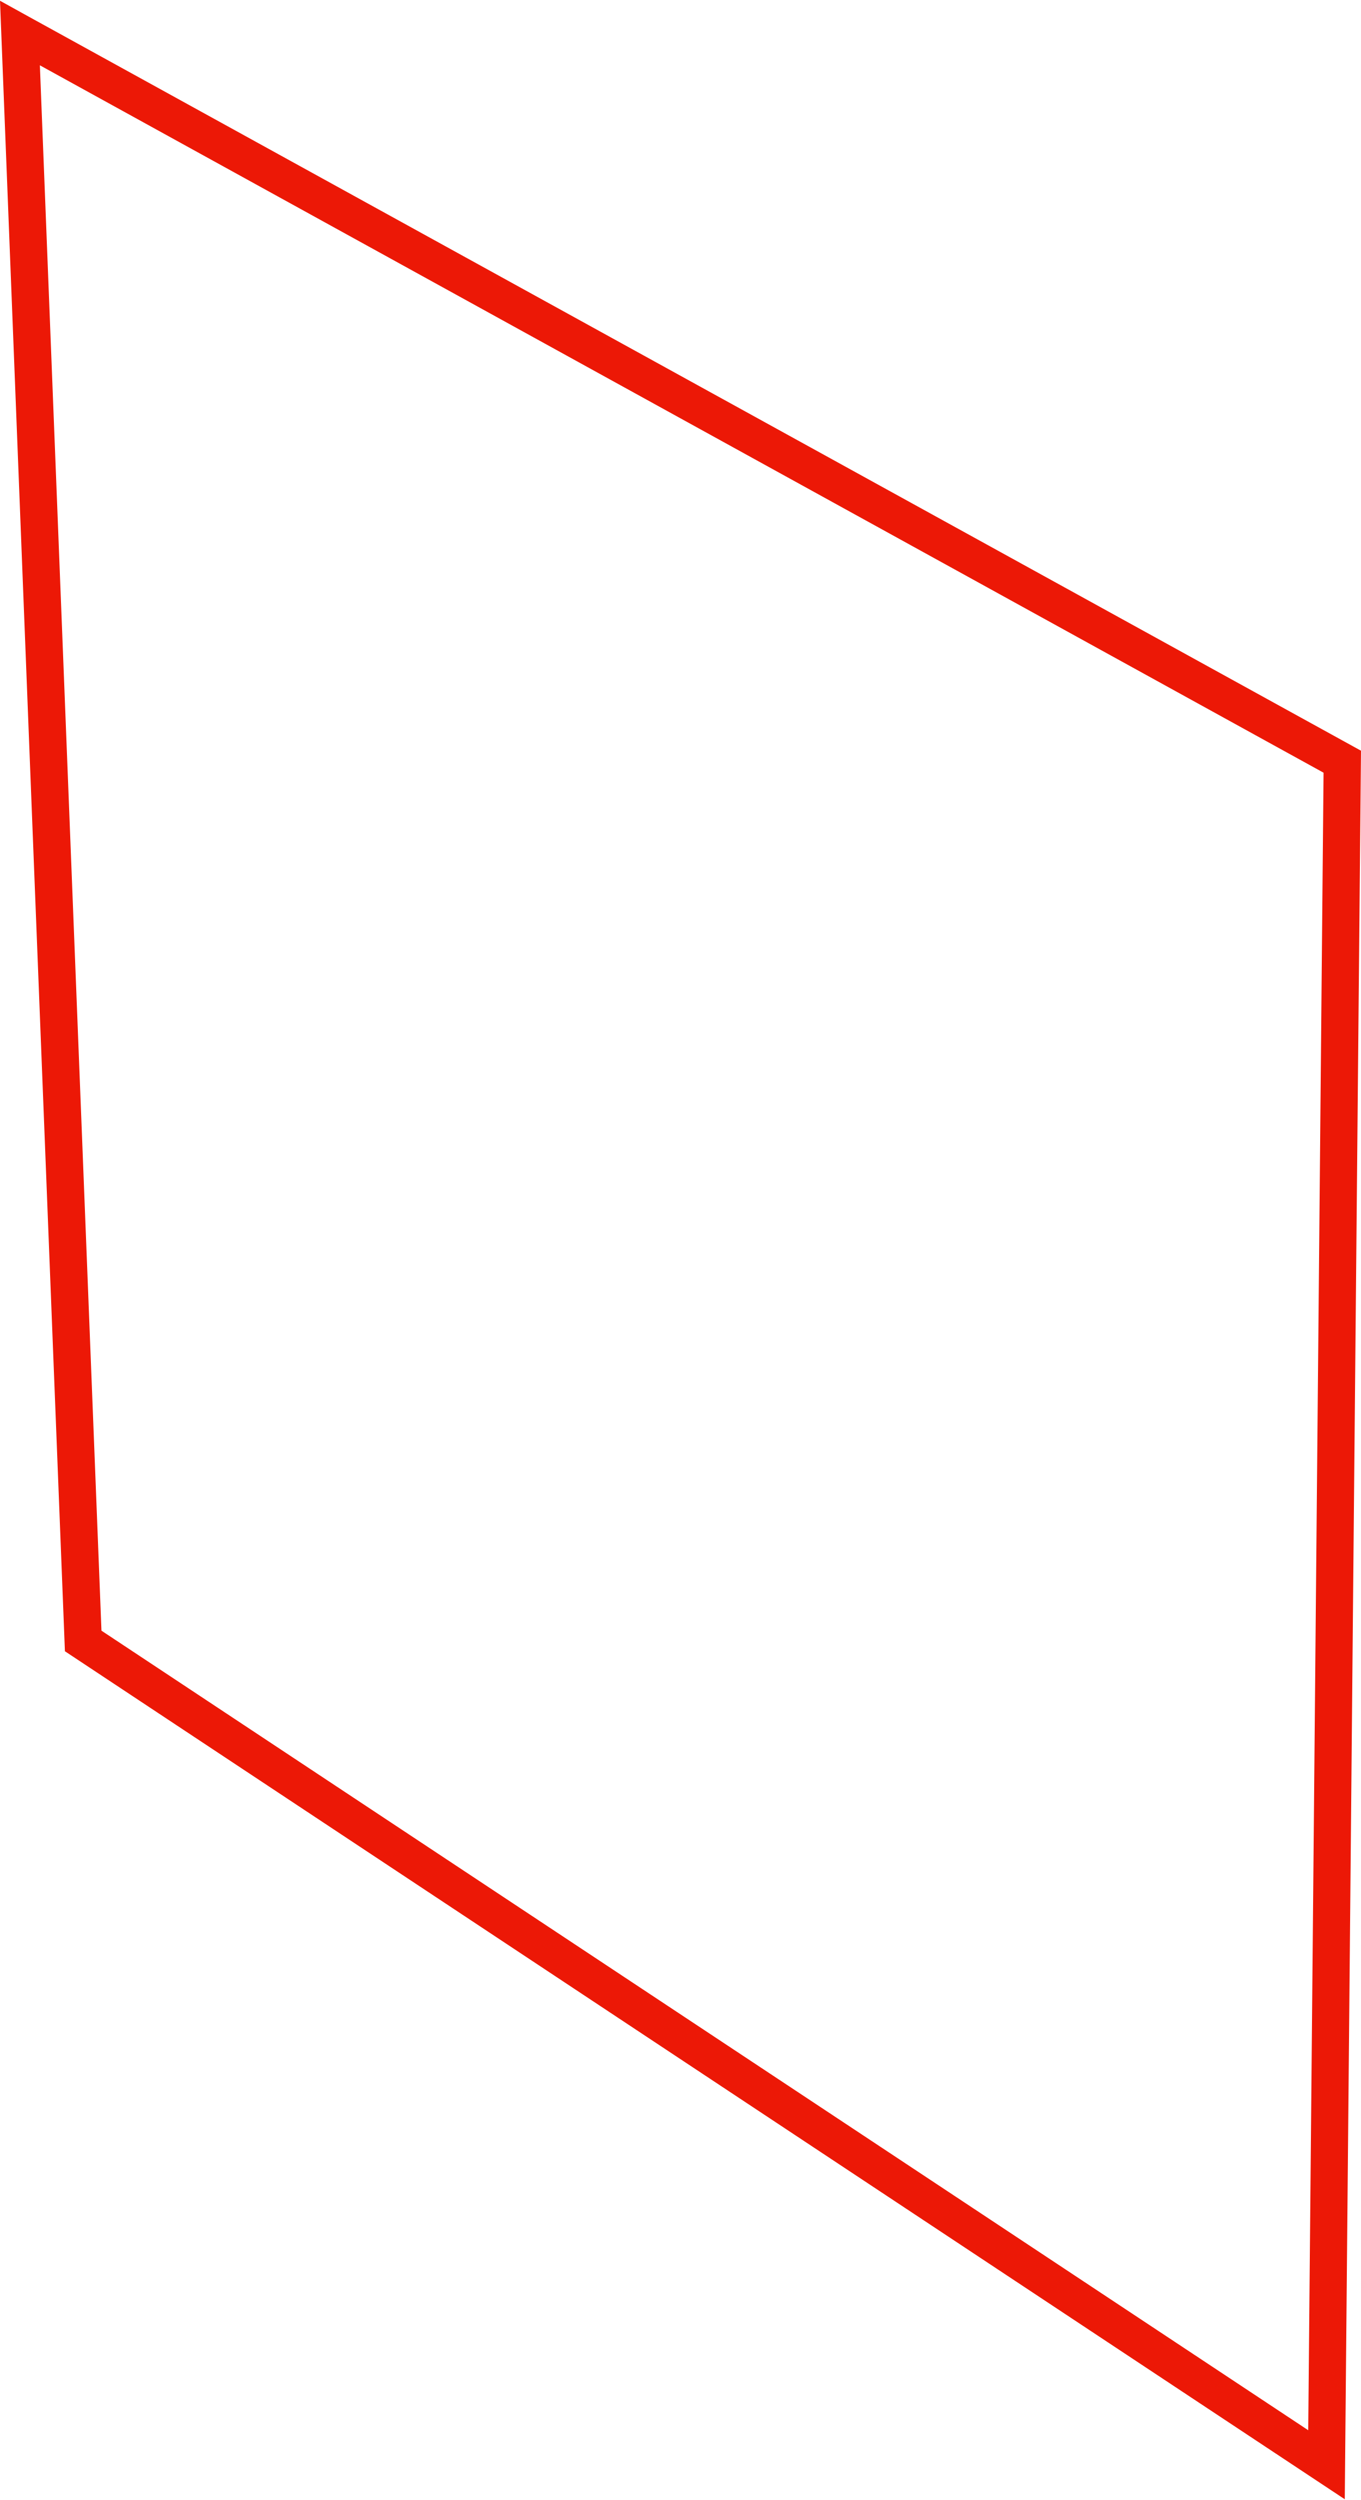 <?xml version="1.0" encoding="UTF-8"?> <svg xmlns="http://www.w3.org/2000/svg" xmlns:xlink="http://www.w3.org/1999/xlink" xmlns:xodm="http://www.corel.com/coreldraw/odm/2003" xml:space="preserve" width="379px" height="696px" version="1.1" style="shape-rendering:geometricPrecision; text-rendering:geometricPrecision; image-rendering:optimizeQuality; fill-rule:evenodd; clip-rule:evenodd" viewBox="0 0 106.5 195.46"> <defs> <style type="text/css"> .fil0 {fill:#EC1806;fill-rule:nonzero} </style> </defs> <g id="Слой_x0020_1">  <path class="fil0" d="M2.26 1.25l104.24 57.42c-0.43,45.59 -0.85,91.19 -1.27,136.79 -33.38,-22.11 -66.77,-44.22 -100.15,-66.34 -1.7,-43.04 -3.39,-86.08 -5.08,-129.12l2.26 1.25zm101.31 59.14l-100.45 -55.34 4.82 122.46 94.43 62.55 1.2 -129.67z"></path> </g> </svg> 
